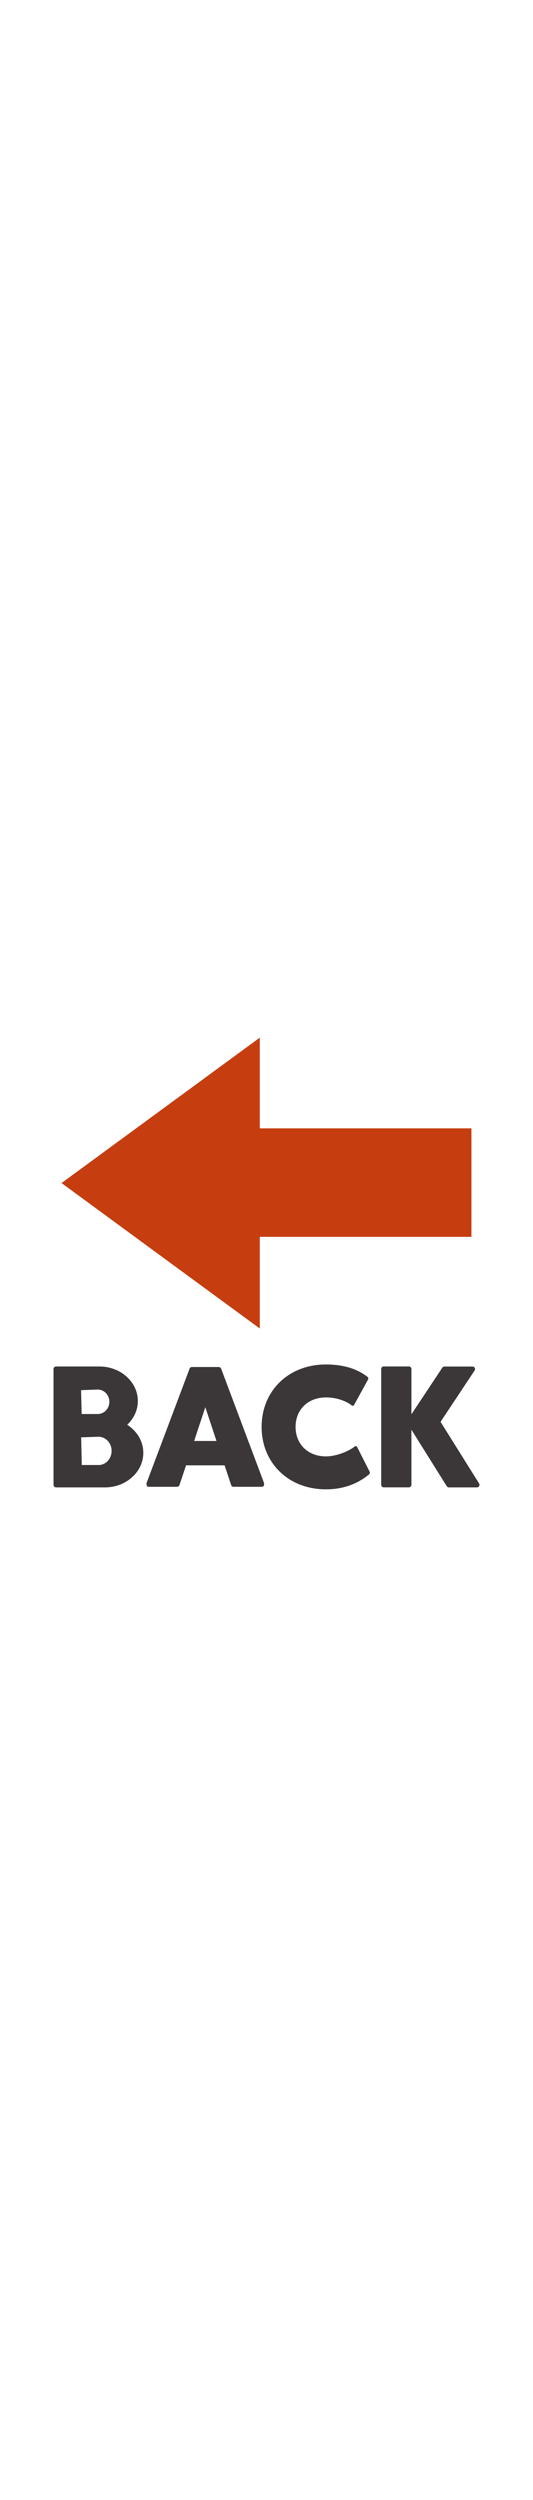 <svg id="th_noc_back-w-leftwards-arrow-above" width="100%" height="100%" xmlns="http://www.w3.org/2000/svg" version="1.1" xmlns:xlink="http://www.w3.org/1999/xlink" xmlns:svgjs="http://svgjs.com/svgjs" preserveAspectRatio="xMidYMid meet" viewBox="0 0 32 32" style="height:150px" data-uid="noc_back-w-leftwards-arrow-above" data-keyword="back-w-leftwards-arrow-above" data-complex="true" data-coll="noc" data-c="{&quot;78a3ad&quot;:[&quot;noc_back-w-leftwards-arrow-above_l_1&quot;],&quot;40c0e7&quot;:[&quot;noc_back-w-leftwards-arrow-above_l_2&quot;]}" data-colors="[&quot;#78a3ad&quot;,&quot;#40c0e7&quot;]"><defs id="SvgjsDefs1609"></defs><path id="noc_back-w-leftwards-arrow-above_l_1" d="M13.13 23.023H11.523A0.15 0.15 0 0 0 11.38 23.123L8.792 30.001L8.81 30.143A0.148 0.148 0 0 0 8.937 30.21H10.629A0.156 0.156 0 0 0 10.777 30.102L11.17 28.922H13.483L13.876 30.102C13.896 30.165 13.956 30.21 14.021 30.21H15.716C15.766 30.21 15.814 30.185 15.841 30.143L15.859 30.001L13.277 23.123A0.157 0.157 0 0 0 13.132 23.023ZM11.655 27.46L12.327 25.437L12.997 27.46ZM7.638 26.488C8.03 26.116 8.276 25.616 8.276 25.063C8.276 23.921 7.241 22.991 5.973 22.991H3.368A0.154 0.154 0 0 0 3.213 23.146V30.091C3.213 30.176 3.283 30.246 3.368 30.246H6.301C7.571 30.246 8.604 29.316 8.604 28.171C8.604 27.476 8.221 26.866 7.639 26.488ZM5.867 25.843H4.904L4.872 24.623L4.867 24.413H4.872L5.027 24.405L5.865 24.375C6.253 24.375 6.565 24.703 6.565 25.108C6.568 25.515 6.252 25.843 5.868 25.843ZM5.923 28.902H4.91V28.899L4.873 27.242L5.028 27.237L5.923 27.207C5.933 27.207 5.943 27.21 5.95 27.21C6.365 27.227 6.7 27.597 6.7 28.055S6.368 28.885 5.95 28.903C5.942 28.9 5.935 28.903 5.923 28.903ZM21.378 27.765L21.311 27.78C20.876 28.125 20.128 28.385 19.571 28.385C18.496 28.385 17.746 27.658 17.746 26.617C17.746 25.574 18.496 24.847 19.571 24.847C20.153 24.847 20.751 25.035 21.129 25.335L21.196 25.352L21.251 25.312L22.114 23.742L22.094 23.637C21.439 23.122 20.614 22.87 19.564 22.87C17.329 22.87 15.707 24.445 15.707 26.617C15.707 28.787 17.33 30.362 19.564 30.362C20.587 30.362 21.471 30.049 22.189 29.437L22.209 29.337L21.434 27.807ZM26.45 26.313L28.495 23.231C28.525 23.184 28.53 23.123 28.503 23.074S28.423 22.994 28.366 22.994H26.686A0.16 0.16 0 0 0 26.556 23.061L24.701 25.858V23.143A0.156 0.156 0 0 0 24.546 22.988H23.038A0.151 0.151 0 0 0 22.886 23.143V30.088C22.886 30.173 22.956 30.243 23.038 30.243H24.546C24.631 30.243 24.701 30.173 24.701 30.088V26.786L26.821 30.173C26.851 30.218 26.899 30.246 26.951 30.246H28.634C28.692 30.246 28.742 30.216 28.767 30.166A0.151 0.151 0 0 0 28.764 30.011Z " data-color-original="#78a3ad" fill="#3b3738" class="78a3ad"></path><path id="noc_back-w-leftwards-arrow-above_l_2" d="M3.695 11.985L15.597 3.26V8.703H28.304V15.213H15.597V20.713Z " data-color-original="#40c0e7" fill="#c63d0f" class="40c0e7"></path></svg>